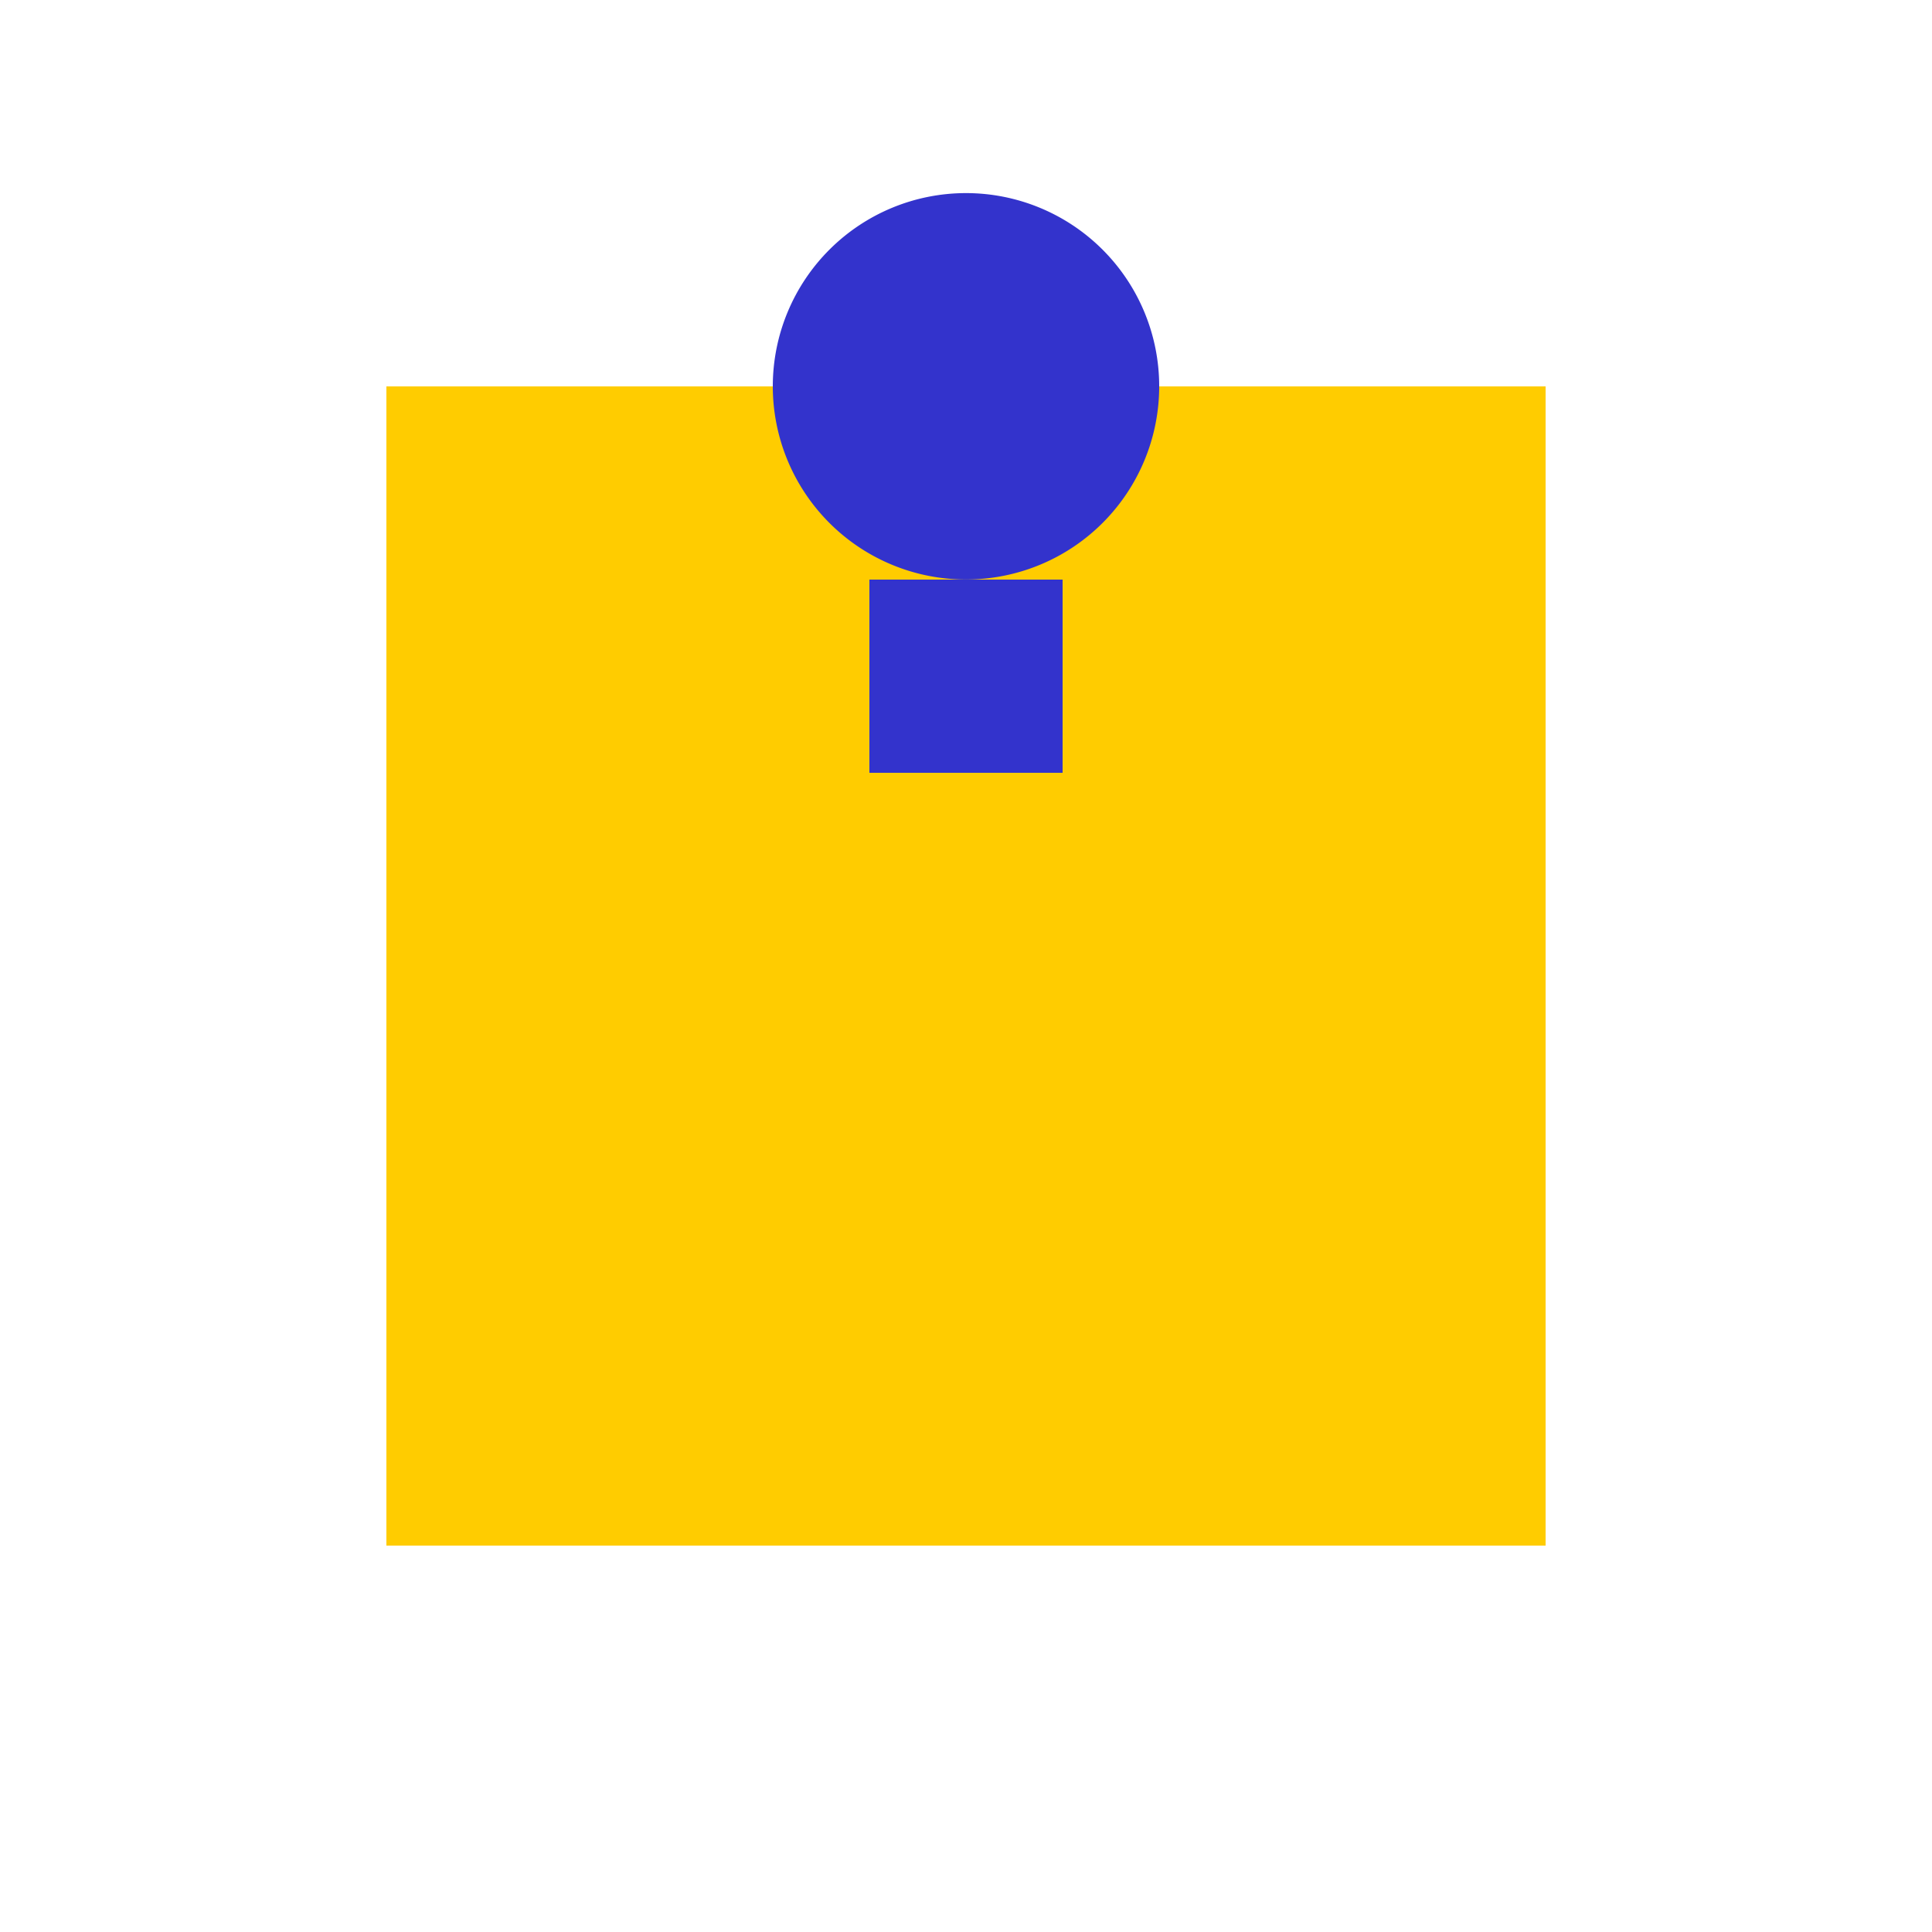 <!--

Generated by DrawGPT.
Free, open source, AI generated images in SVG, PNG, and HTML Canvas format.
https://drawgpt.ai

Created: 2024-02-06T18:38:50.737Z
Link: https://drawgpt.ai/prompt/161379/

-->
<svg xmlns="http://www.w3.org/2000/svg" xmlns:xlink="http://www.w3.org/1999/xlink" width="500" height="500"><defs/><g><rect fill="#ffcc00" stroke="none" x="100" y="100" width="300" height="300"/><path fill="#3333cc" stroke="none" paint-order="stroke fill markers" d=" M 300 100 A 50 50 0 1 1 300 99.95"/><rect fill="#ffcc00" stroke="none" x="200" y="200" width="100" height="50"/><rect fill="#3333cc" stroke="none" x="225" y="150" width="50" height="50"/><rect fill="#3333cc" stroke="none" x="230" y="100" width="10" height="30"/><rect fill="#3333cc" stroke="none" x="260" y="100" width="10" height="30"/><path fill="none" stroke="#3333cc" paint-order="fill stroke markers" d=" M 250 120 Q 240 130 250 140 Q 260 130 250 120" stroke-miterlimit="10" stroke-width="2" stroke-dasharray=""/></g></svg>